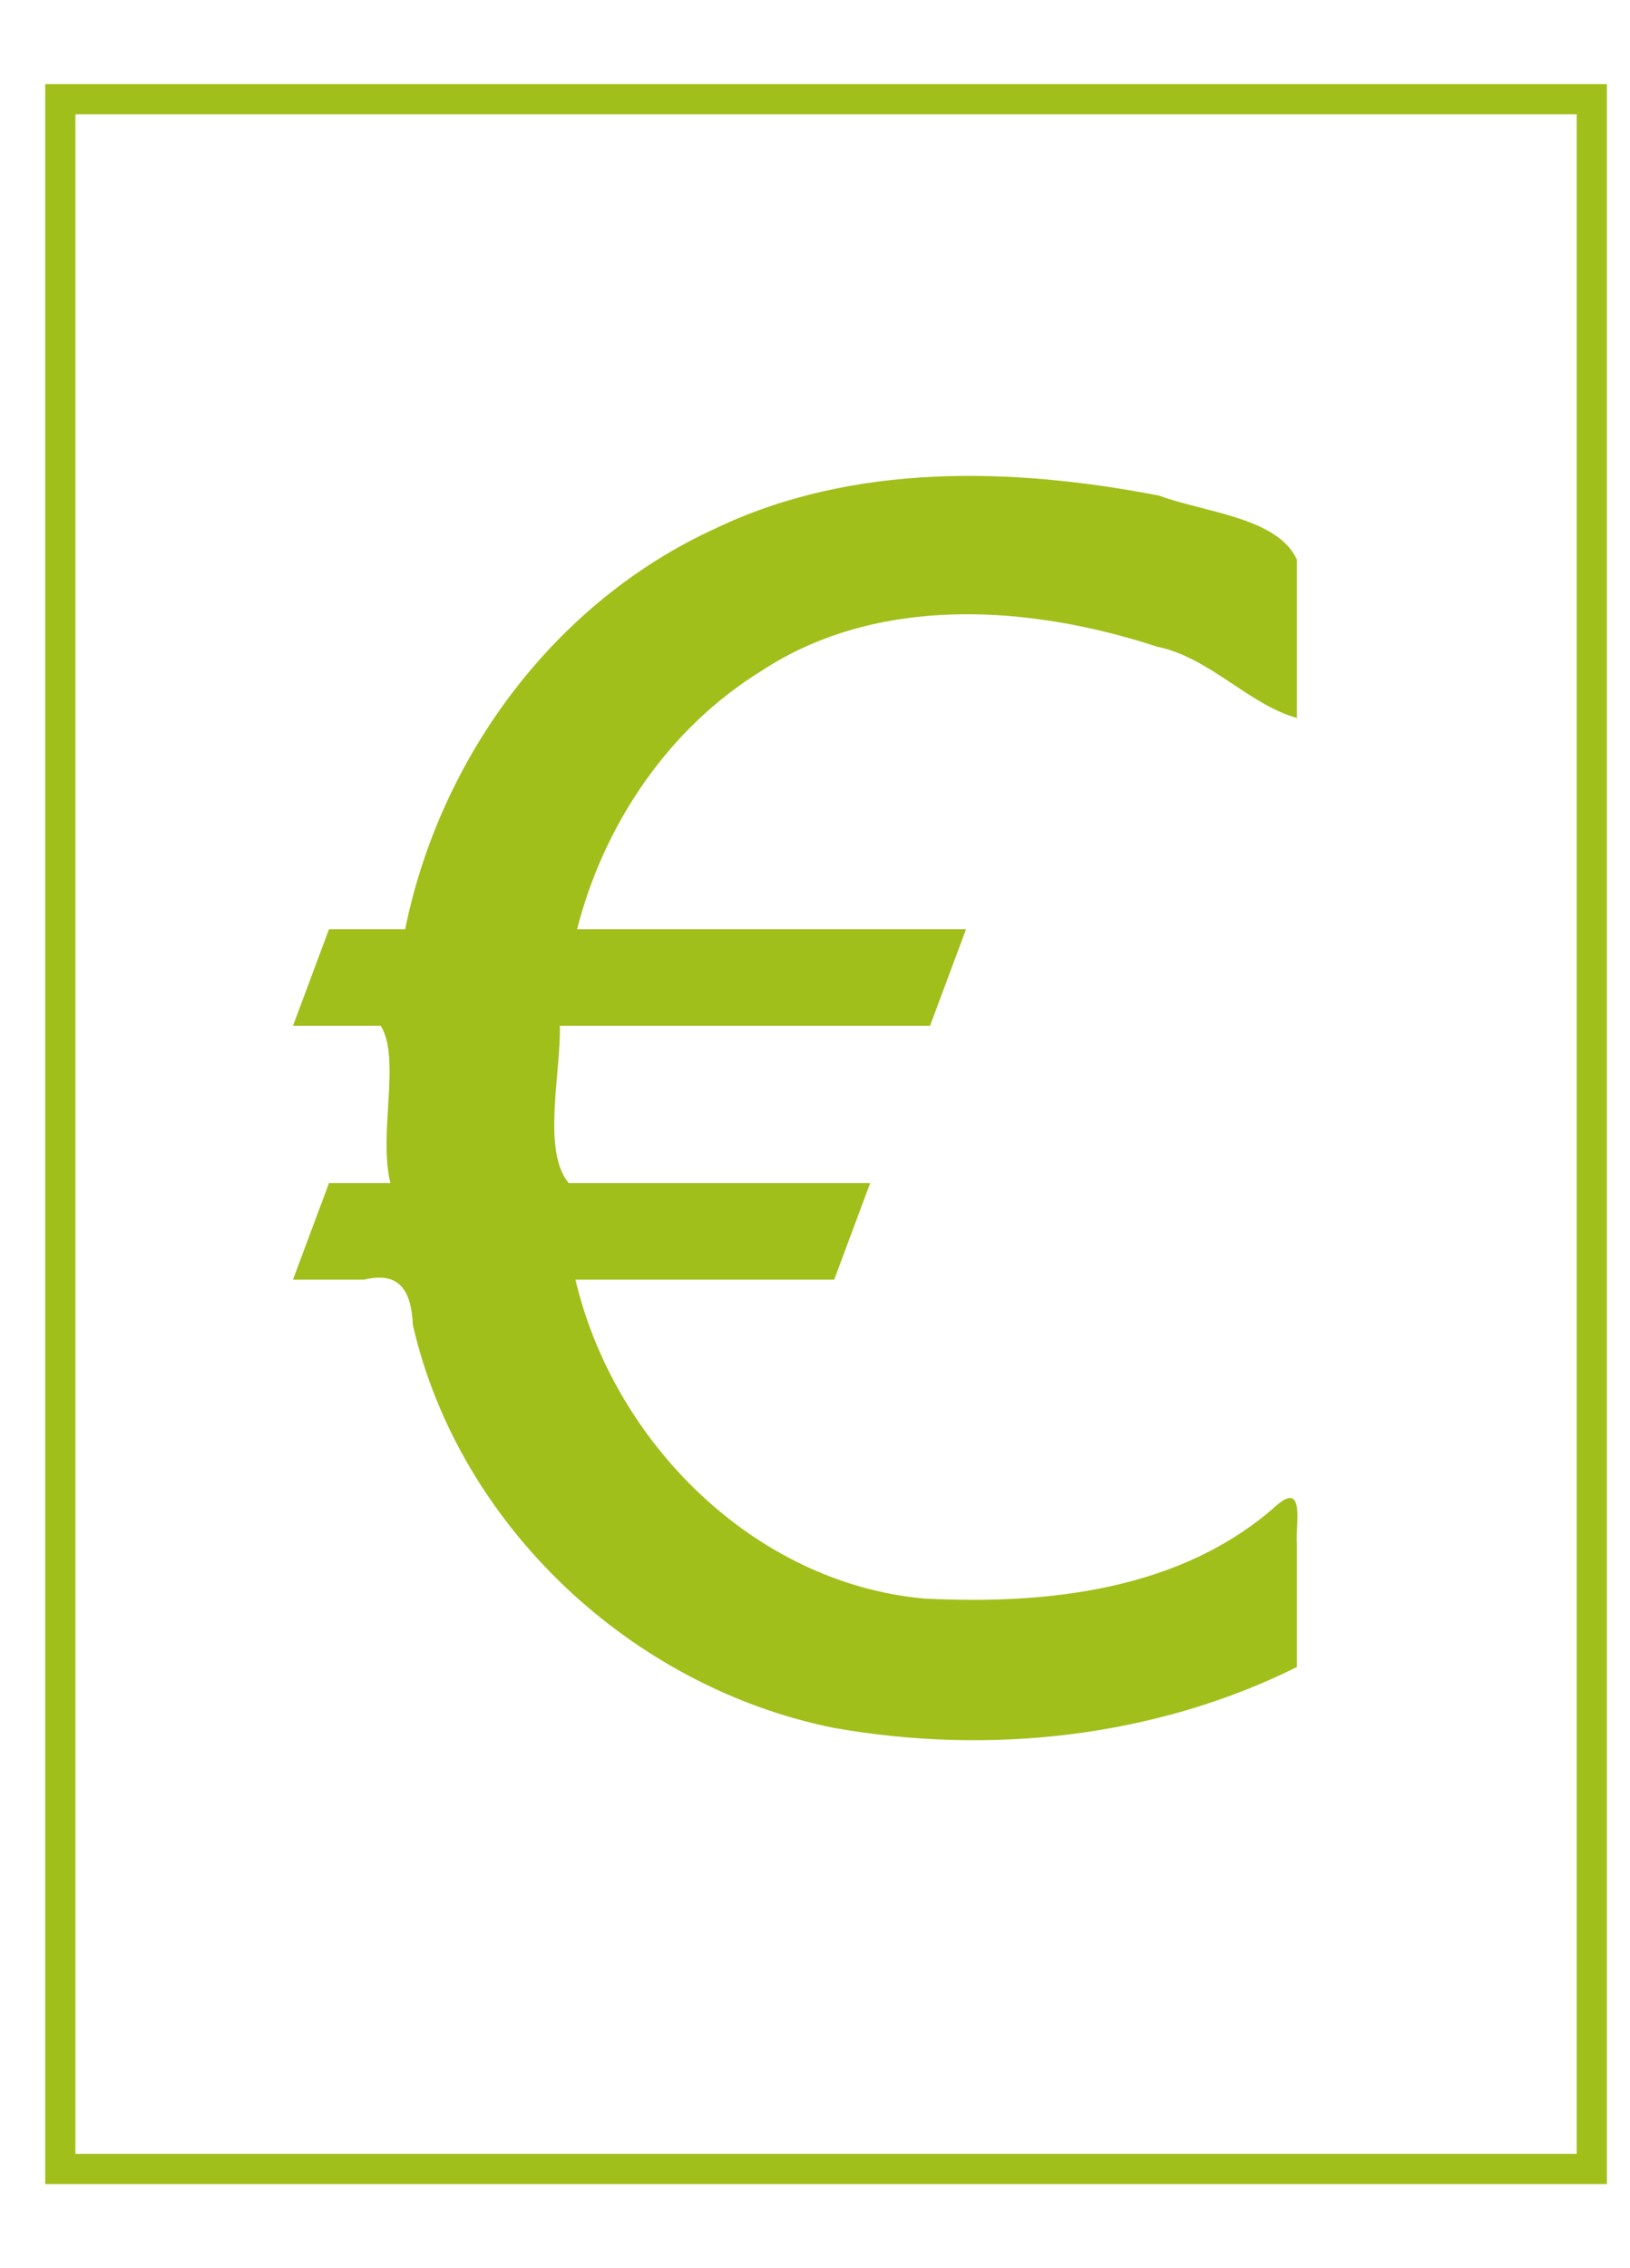 <!-- Generated by IcoMoon.io -->
<svg version="1.1" xmlns="http://www.w3.org/2000/svg" width="23" height="32" viewBox="0 0 23 32">
<title>Euro</title>
<path fill="#a1bf1a" d="M18.3 23.519c-2.006 0.997-4.345 1.247-6.537 0.858-2.841-0.572-5.282-2.838-5.937-5.681-0.023-0.485-0.185-0.765-0.69-0.642-0.334 0-0.668 0-1.002 0 0.169-0.454 0.339-0.909 0.508-1.363 0.289 0 0.578 0 0.867 0-0.174-0.688 0.151-1.763-0.137-2.218-0.413 0-0.826 0-1.238 0 0.169-0.454 0.339-0.909 0.508-1.363 0.358 0 0.716 0 1.075 0 0.491-2.426 2.106-4.616 4.375-5.653 1.943-0.931 4.199-0.865 6.266-0.464 0.62 0.233 1.671 0.304 1.942 0.903 0 0.744 0 1.488 0 2.233-0.676-0.186-1.23-0.853-1.971-1.005-1.797-0.588-3.938-0.742-5.586 0.342-1.31 0.808-2.222 2.163-2.6 3.644 1.829 0 3.659 0 5.488 0-0.169 0.454-0.339 0.909-0.508 1.363-1.741 0-3.482 0-5.223 0 0.013 0.681-0.254 1.766 0.125 2.218 1.418 0 2.836 0 4.254 0-0.169 0.454-0.339 0.909-0.508 1.363-1.217 0-2.434 0-3.651 0 0.541 2.297 2.523 4.281 4.92 4.499 1.738 0.088 3.638-0.114 4.987-1.327 0.397-0.33 0.248 0.319 0.273 0.551 0 0.581 0 1.162 0 1.743z"></path>
<path fill="none" stroke="#a1bf1a" stroke-width="0.426" stroke-miterlimit="4" stroke-linecap="butt" stroke-linejoin="miter" d="M0.851 1.4c7.203 0 14.407 0 21.61 0 0 9.733 0 19.467 0 29.2-7.203 0-14.407 0-21.61 0 0-9.733 0-19.467 0-29.2z"></path>
</svg>
